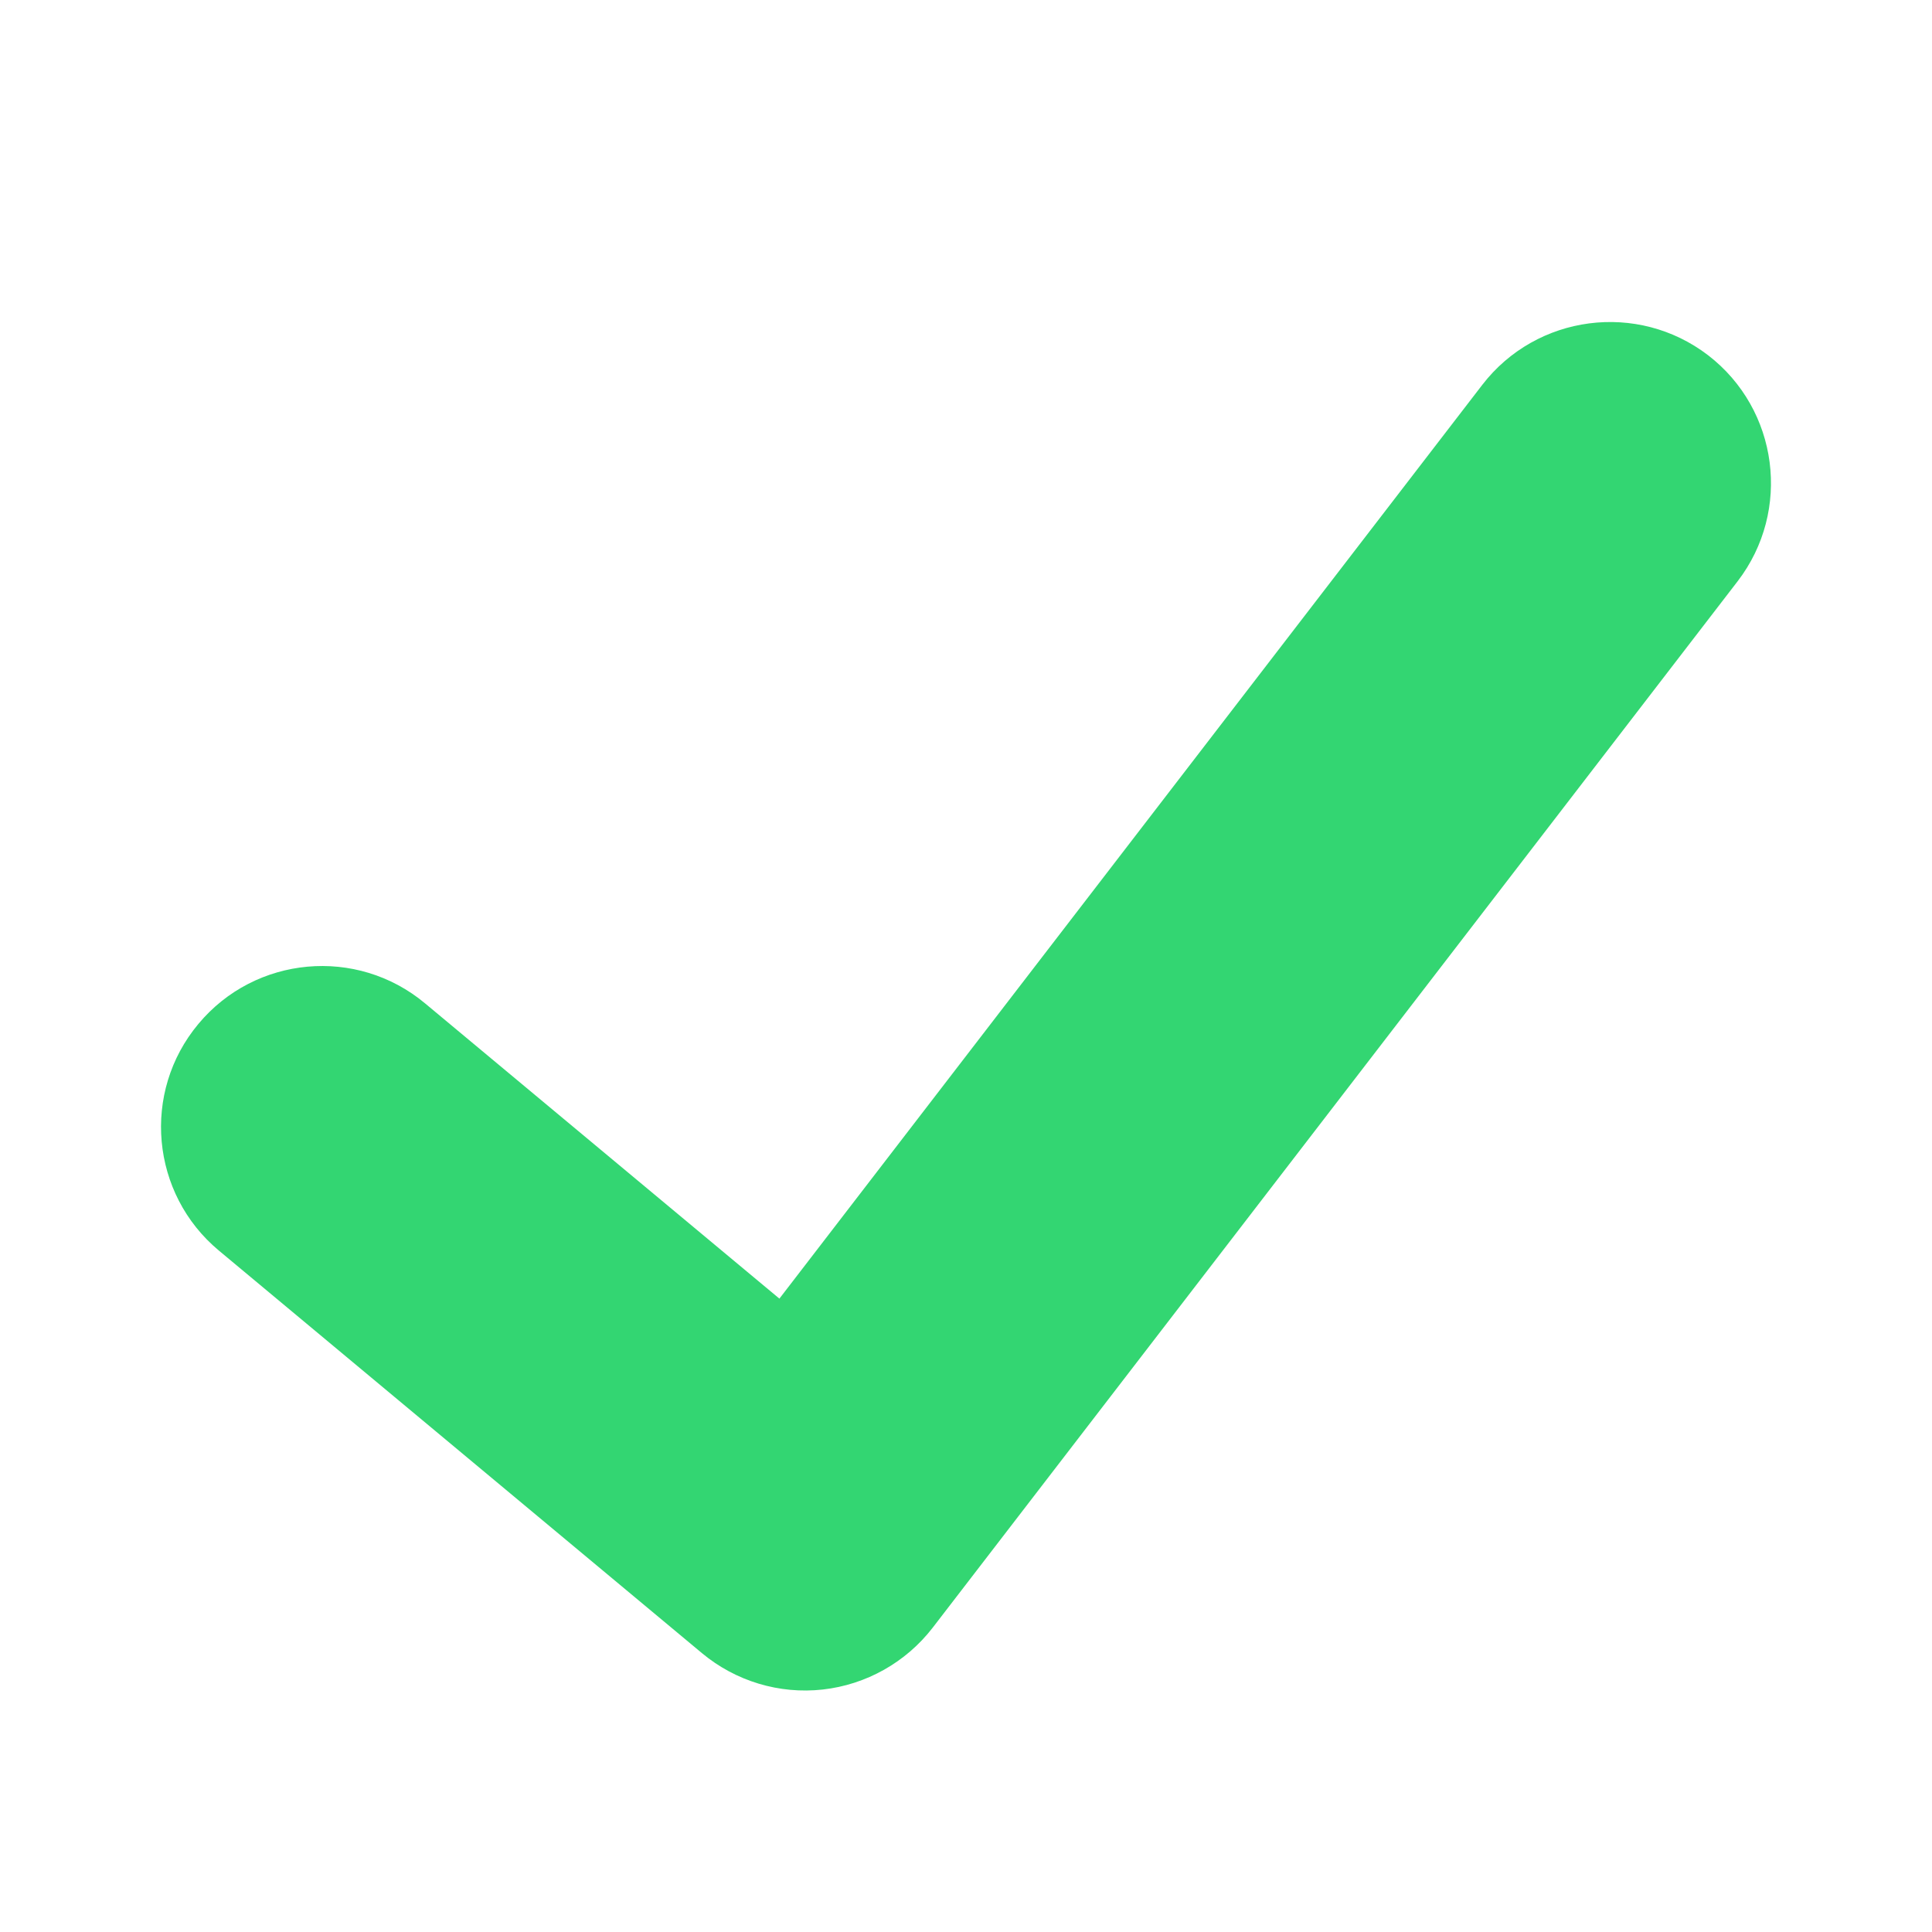 <svg width="12" height="12" viewBox="0 0 12 12" fill="none" xmlns="http://www.w3.org/2000/svg">
<path fill-rule="evenodd" clip-rule="evenodd" d="M10.61 2.207C11.047 2.544 11.129 3.172 10.793 3.61L5.793 10.11C5.627 10.325 5.38 10.464 5.11 10.494C4.84 10.524 4.569 10.442 4.36 10.268L1.36 7.768C0.936 7.415 0.878 6.784 1.232 6.36C1.585 5.936 2.216 5.878 2.64 6.232L4.841 8.066L9.207 2.39C9.544 1.953 10.172 1.871 10.61 2.207Z" fill="#33D672"/>
</svg>
